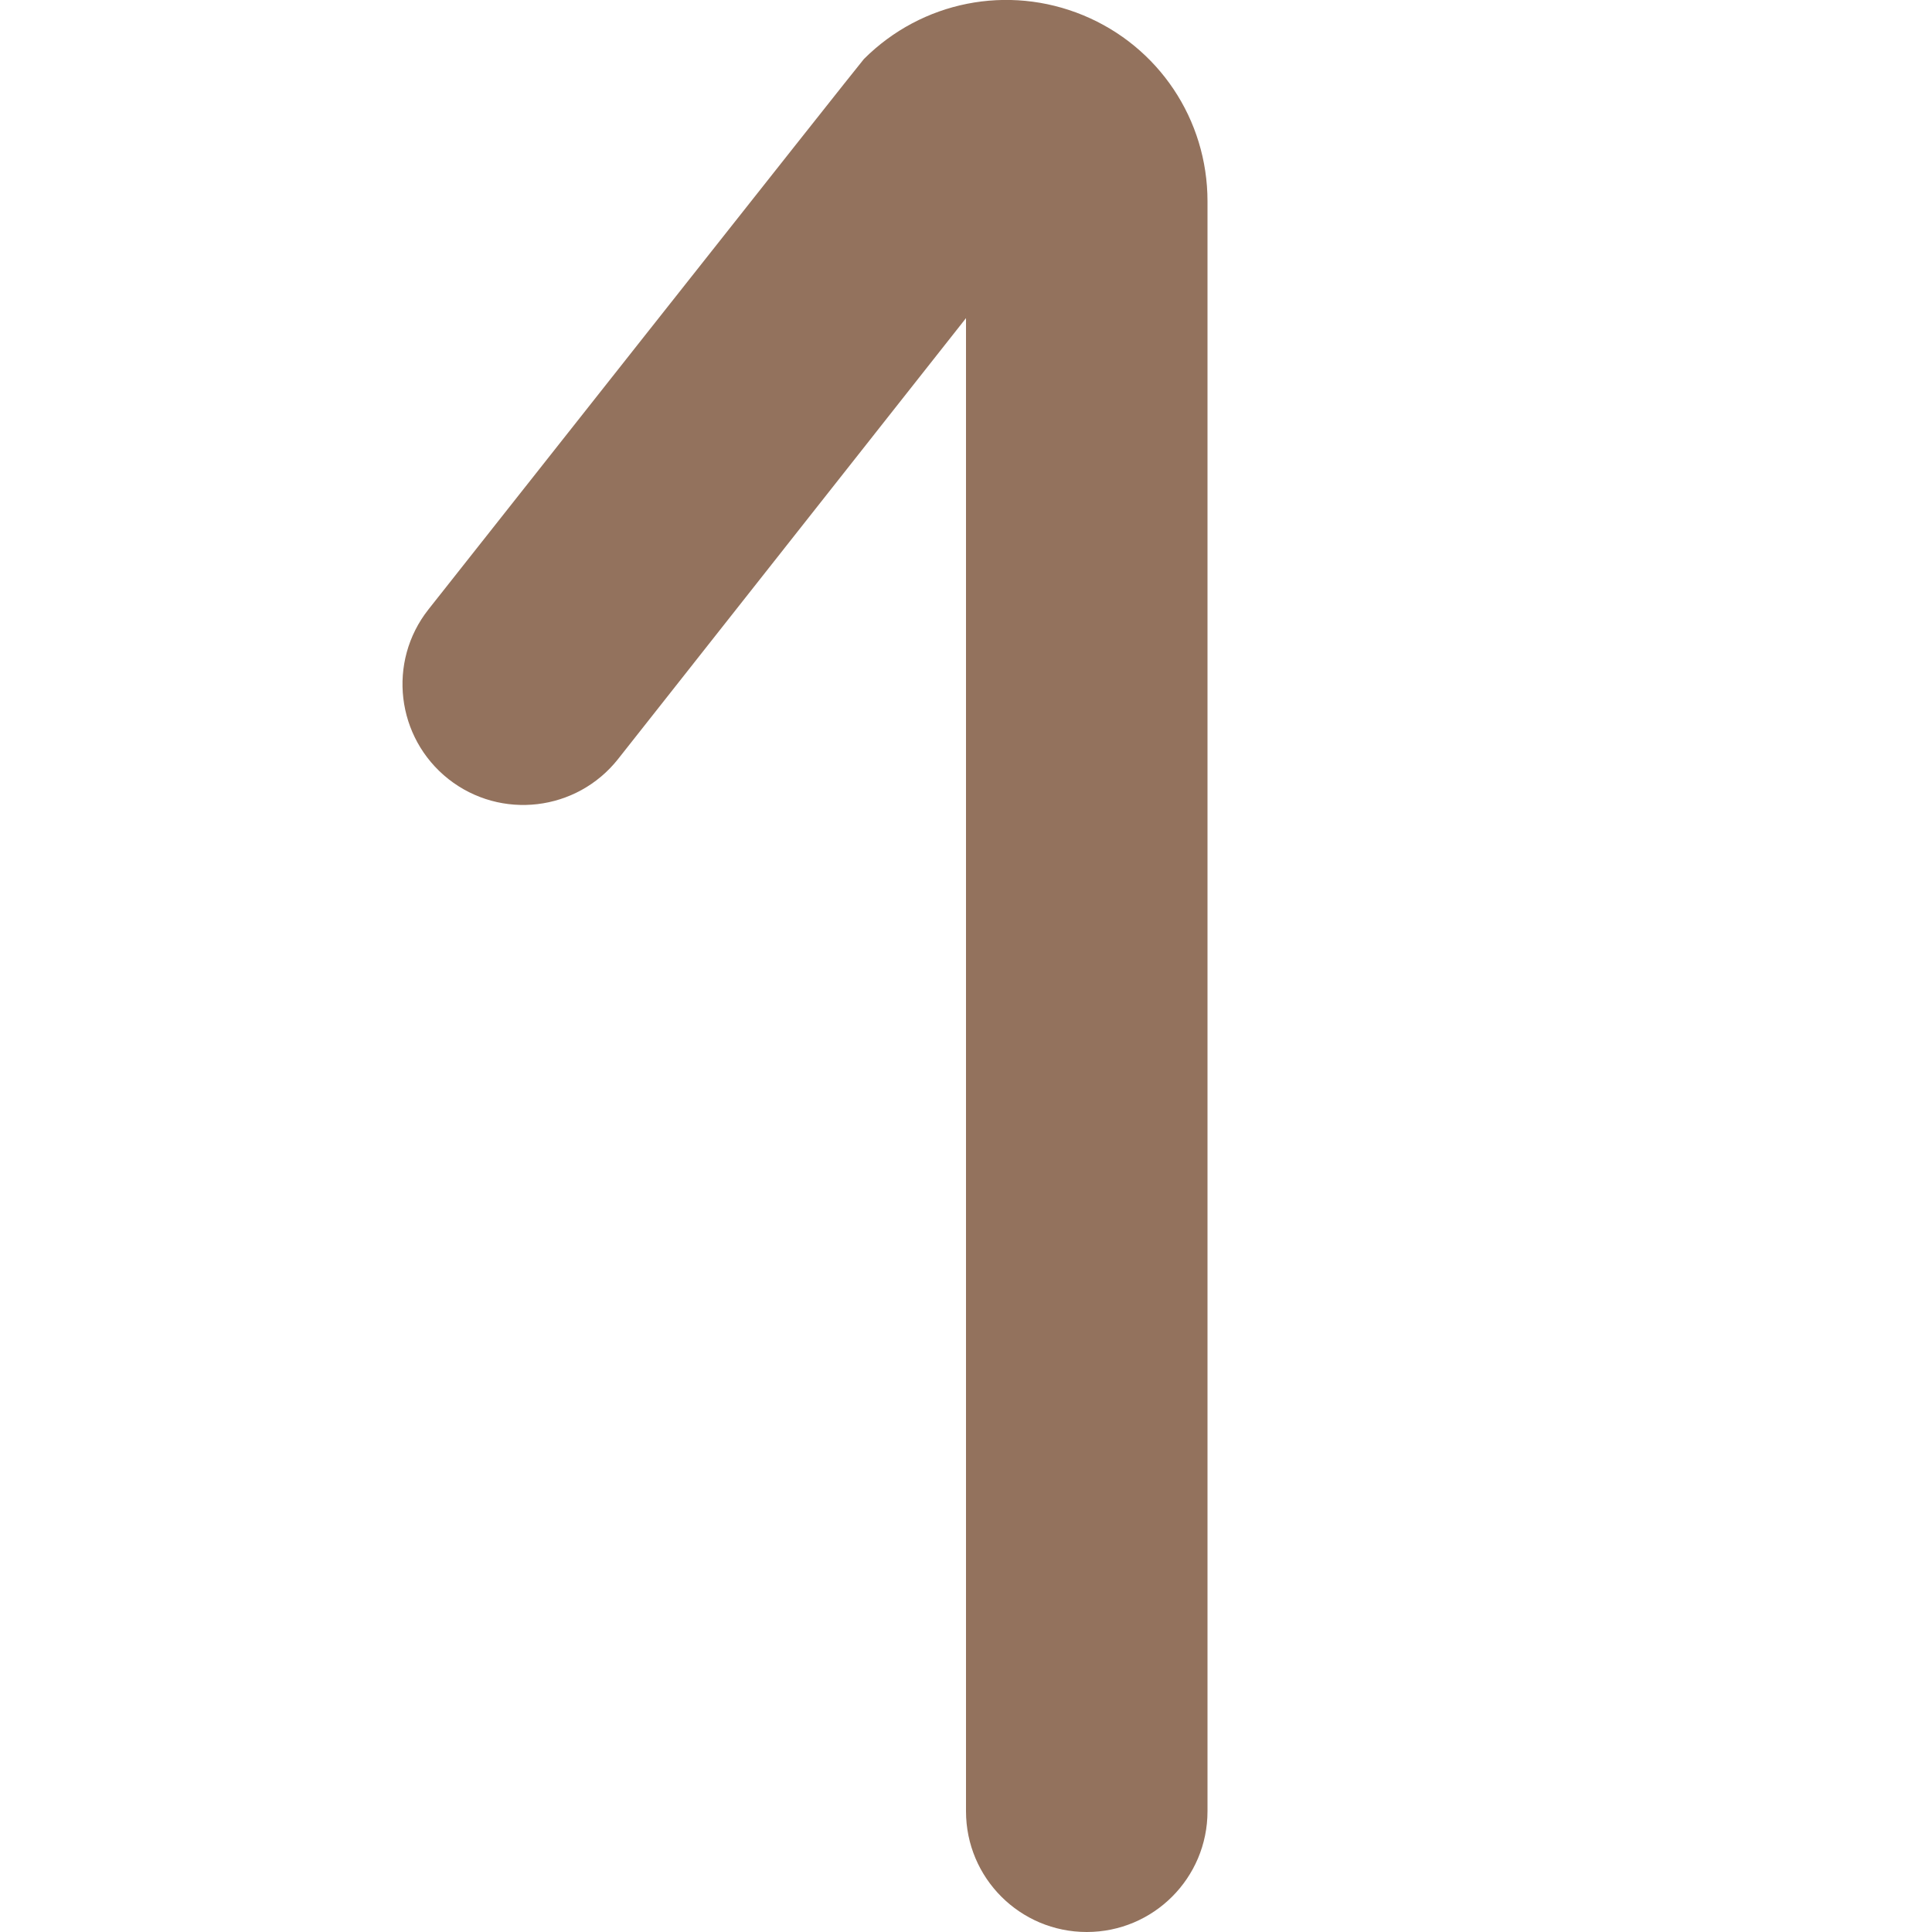 <?xml version="1.0" encoding="UTF-8"?> <svg xmlns="http://www.w3.org/2000/svg" viewBox="0 0 24.00 24.00" data-guides="{&quot;vertical&quot;:[],&quot;horizontal&quot;:[]}"><defs></defs><path fill="#93725d" stroke="none" fill-opacity="1" stroke-width="1" stroke-opacity="1" color="rgb(51, 51, 51)" id="tSvgc4e190326c" title="Path 5" d="M13.5 24C12.671 24 12 23.329 12 22.5C12 16.317 12 10.135 12 3.952C10.559 5.778 9.119 7.603 7.678 9.429C7.164 10.079 6.222 10.19 5.571 9.678C4.921 9.164 4.809 8.221 5.322 7.571C5.322 7.571 10.691 0.774 10.732 0.733C11.451 0.015 12.52 -0.197 13.457 0.19C14.394 0.578 15 1.485 15 2.5C15 9.167 15 15.833 15 22.5C15 23.329 14.329 24 13.5 24Z"></path></svg> 